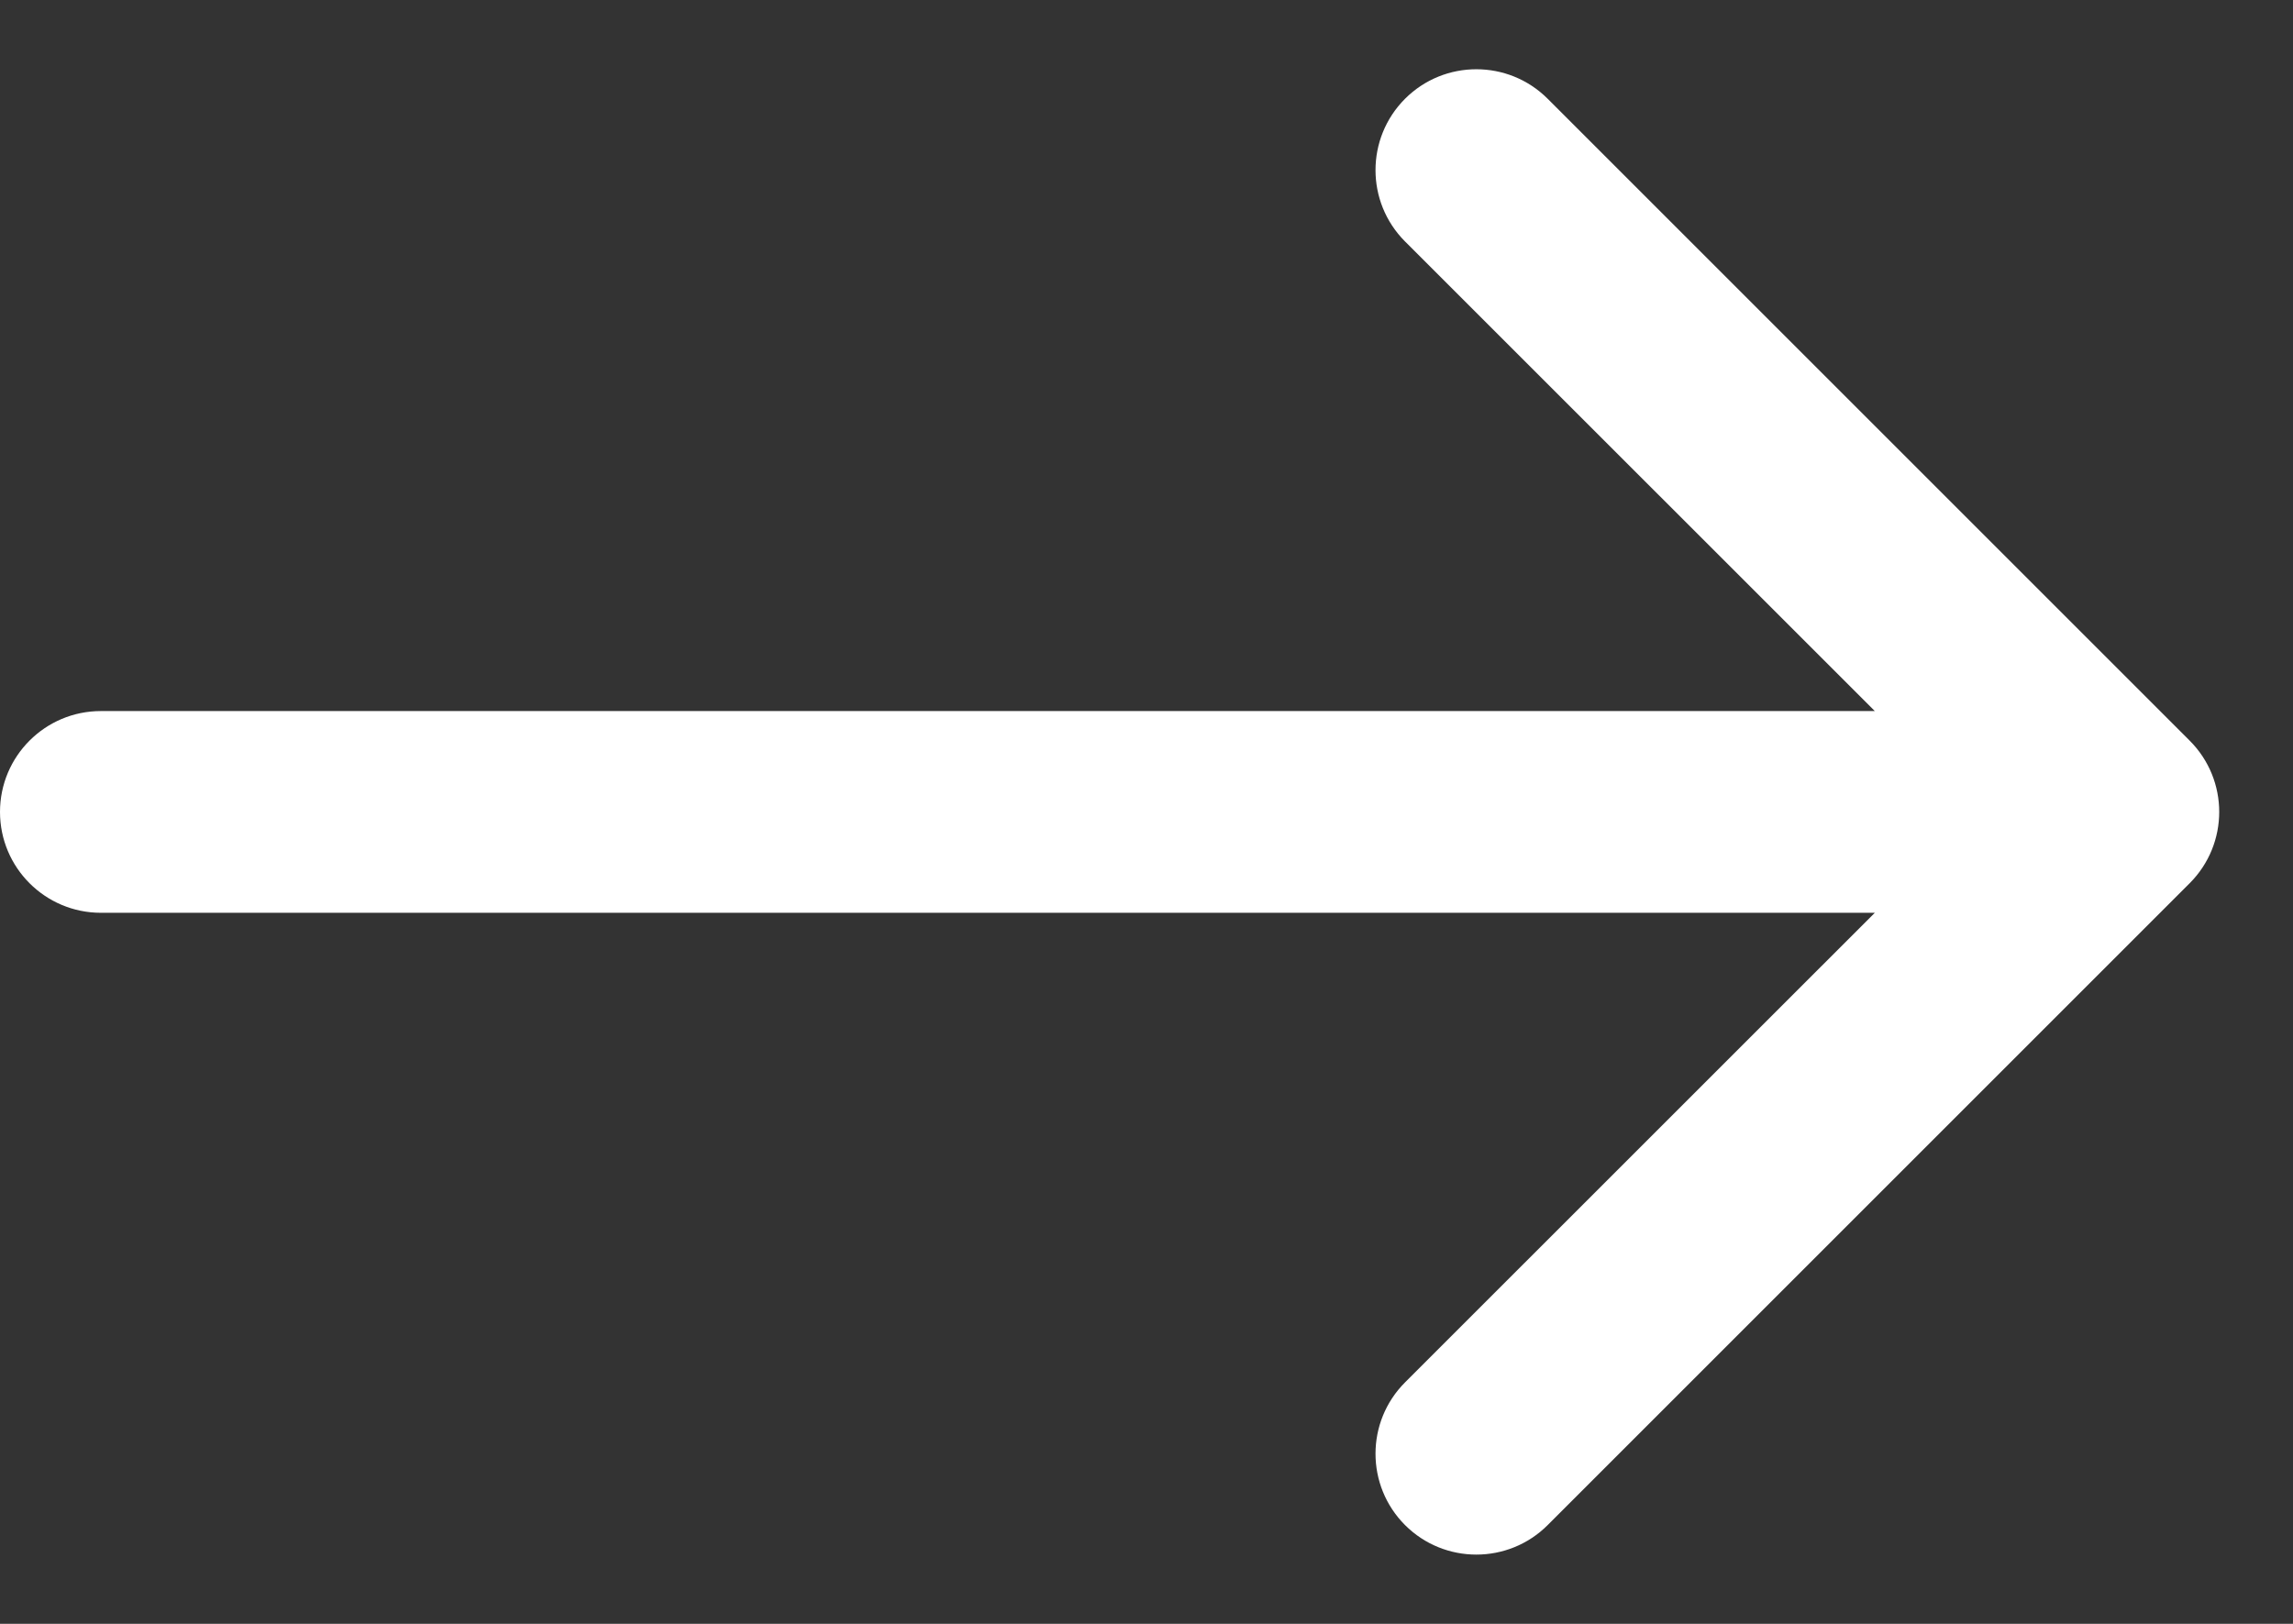 <svg width="24" height="17" viewBox="0 0 24 17" fill="none" xmlns="http://www.w3.org/2000/svg">
<rect x="0" y="0" width="24" height="17" fill="#333333" stroke="none"/>
<path fill-rule="evenodd" clip-rule="evenodd" d="M22.918 9.247C23.331 8.834 23.331 8.166 22.918 7.753L16.199 1.034C15.787 0.622 15.118 0.622 14.706 1.034C14.294 1.447 14.294 2.115 14.706 2.528L19.623 7.444H1.056C0.473 7.444 0 7.917 0 8.5C0 9.083 0.473 9.556 1.056 9.556H19.623L14.706 14.472C14.294 14.885 14.294 15.553 14.706 15.966C15.118 16.378 15.787 16.378 16.199 15.966L22.918 9.247Z" fill="white"/>
</svg>
